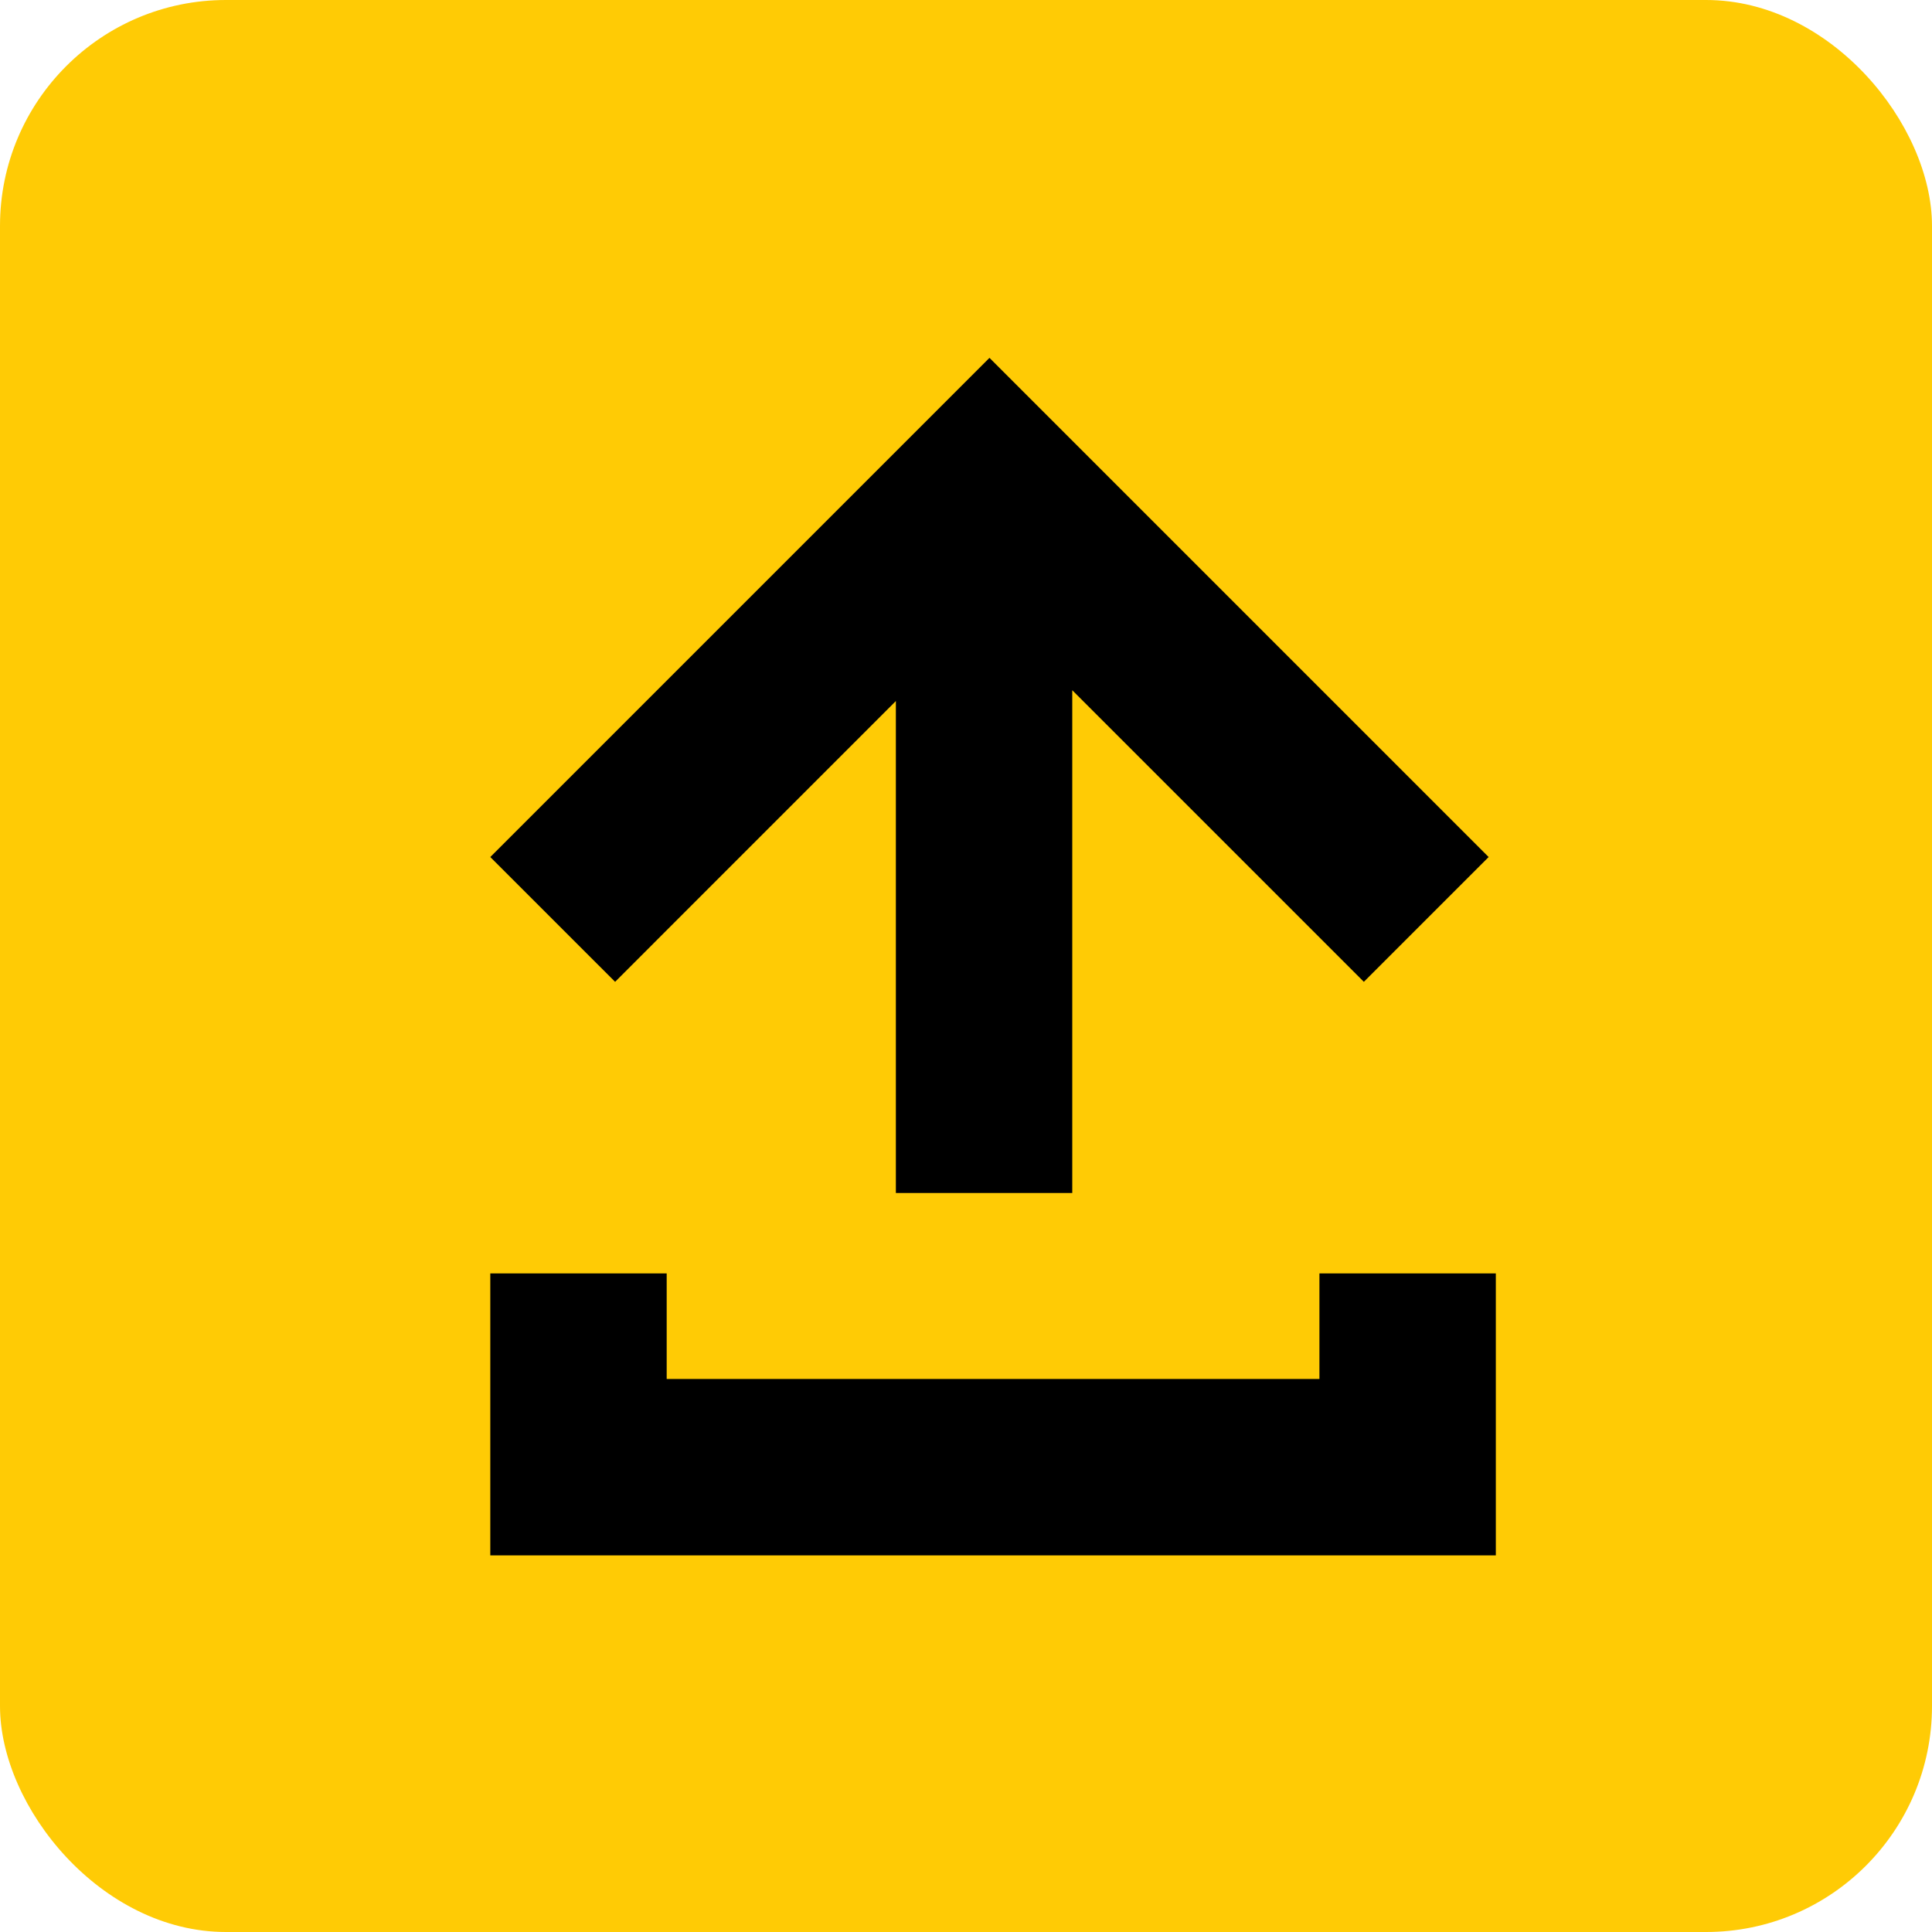 <svg width="80" height="80" viewBox="0 0 80 80" fill="none" xmlns="http://www.w3.org/2000/svg">
<rect width="80" height="80" rx="9.356" fill="#FFCB05"/>
<g clip-path="url(#clip0_2501_3138)">
<path d="M37.096 29.028V49.4H44.4V28.581L56.474 40.655L61.641 35.488L40.972 14.818L20.302 35.488L25.47 40.655L37.096 29.028Z" fill="black"/>
<path d="M54.635 52.729V57.101H27.606V52.729H20.302V57.101V64.405H27.606H54.635H61.939V57.101V52.729H54.635Z" fill="black"/>
</g>
<defs>
<clipPath id="clip0_2501_3138">
<rect width="49.686" height="49.686" fill="white" transform="translate(16.277 14.818)"/>
</clipPath>
</defs>
</svg>
